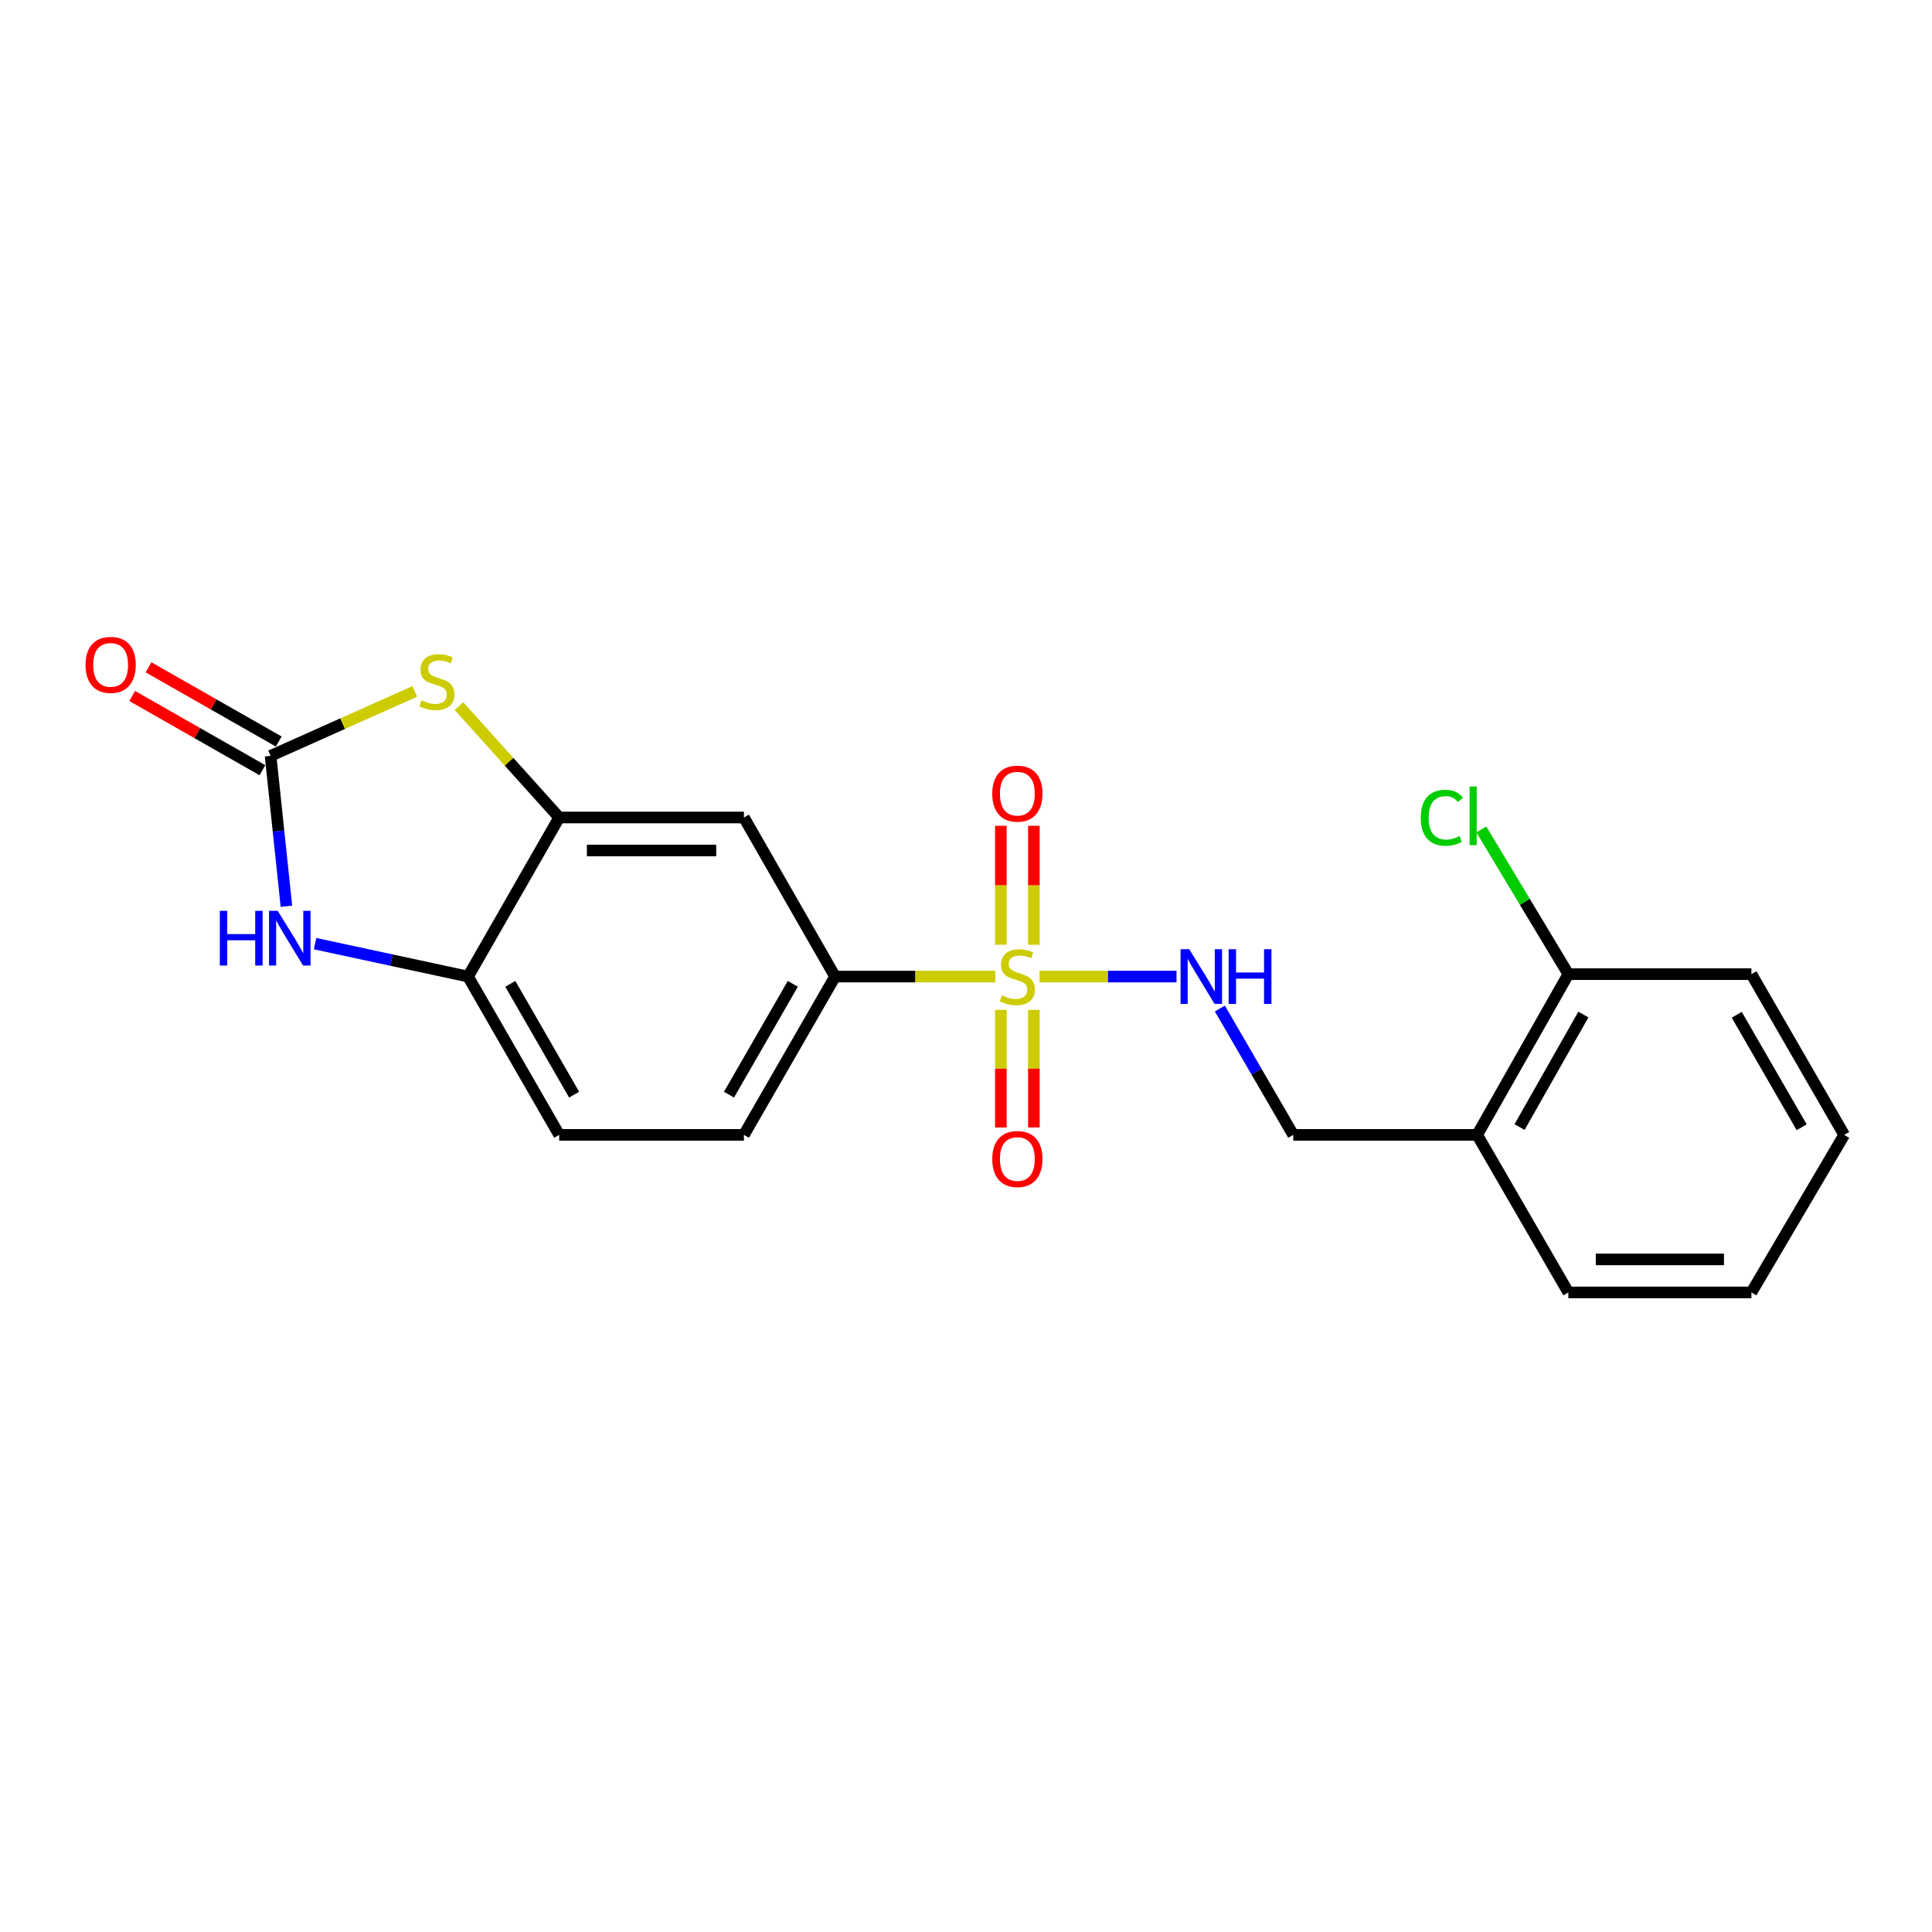 <?xml version='1.0' encoding='iso-8859-1'?>
<svg version='1.1' baseProfile='full'
              xmlns='http://www.w3.org/2000/svg'
                      xmlns:rdkit='http://www.rdkit.org/xml'
                      xmlns:xlink='http://www.w3.org/1999/xlink'
                  xml:space='preserve'
width='1000px' height='1000px' viewBox='0 0 1000 1000'>
<!-- END OF HEADER -->
<rect style='opacity:1.0;fill:#FFFFFF;stroke:none' width='1000' height='1000' x='0' y='0'> </rect>
<path class='bond-4' d='M 515.151,505.473 L 473.693,505.473' style='fill:none;fill-rule:evenodd;stroke:#CCCC00;stroke-width:6px;stroke-linecap:butt;stroke-linejoin:miter;stroke-opacity:1' />
<path class='bond-4' d='M 473.693,505.473 L 432.235,505.473' style='fill:none;fill-rule:evenodd;stroke:#000000;stroke-width:6px;stroke-linecap:butt;stroke-linejoin:miter;stroke-opacity:1' />
<path class='bond-5' d='M 538.05,505.473 L 573.508,505.473' style='fill:none;fill-rule:evenodd;stroke:#CCCC00;stroke-width:6px;stroke-linecap:butt;stroke-linejoin:miter;stroke-opacity:1' />
<path class='bond-5' d='M 573.508,505.473 L 608.966,505.473' style='fill:none;fill-rule:evenodd;stroke:#0000FF;stroke-width:6px;stroke-linecap:butt;stroke-linejoin:miter;stroke-opacity:1' />
<path class='bond-8' d='M 535.133,488.984 L 535.133,458.205' style='fill:none;fill-rule:evenodd;stroke:#CCCC00;stroke-width:6px;stroke-linecap:butt;stroke-linejoin:miter;stroke-opacity:1' />
<path class='bond-8' d='M 535.133,458.205 L 535.133,427.427' style='fill:none;fill-rule:evenodd;stroke:#FF0000;stroke-width:6px;stroke-linecap:butt;stroke-linejoin:miter;stroke-opacity:1' />
<path class='bond-8' d='M 518.048,488.984 L 518.048,458.205' style='fill:none;fill-rule:evenodd;stroke:#CCCC00;stroke-width:6px;stroke-linecap:butt;stroke-linejoin:miter;stroke-opacity:1' />
<path class='bond-8' d='M 518.048,458.205 L 518.048,427.427' style='fill:none;fill-rule:evenodd;stroke:#FF0000;stroke-width:6px;stroke-linecap:butt;stroke-linejoin:miter;stroke-opacity:1' />
<path class='bond-9' d='M 518.048,522.712 L 518.048,553.147' style='fill:none;fill-rule:evenodd;stroke:#CCCC00;stroke-width:6px;stroke-linecap:butt;stroke-linejoin:miter;stroke-opacity:1' />
<path class='bond-9' d='M 518.048,553.147 L 518.048,583.581' style='fill:none;fill-rule:evenodd;stroke:#FF0000;stroke-width:6px;stroke-linecap:butt;stroke-linejoin:miter;stroke-opacity:1' />
<path class='bond-9' d='M 535.133,522.712 L 535.133,553.147' style='fill:none;fill-rule:evenodd;stroke:#CCCC00;stroke-width:6px;stroke-linecap:butt;stroke-linejoin:miter;stroke-opacity:1' />
<path class='bond-9' d='M 535.133,553.147 L 535.133,583.581' style='fill:none;fill-rule:evenodd;stroke:#FF0000;stroke-width:6px;stroke-linecap:butt;stroke-linejoin:miter;stroke-opacity:1' />
<path class='bond-0' d='M 140.056,391.233 L 177.372,374.55' style='fill:none;fill-rule:evenodd;stroke:#000000;stroke-width:6px;stroke-linecap:butt;stroke-linejoin:miter;stroke-opacity:1' />
<path class='bond-0' d='M 177.372,374.55 L 214.689,357.867' style='fill:none;fill-rule:evenodd;stroke:#CCCC00;stroke-width:6px;stroke-linecap:butt;stroke-linejoin:miter;stroke-opacity:1' />
<path class='bond-11' d='M 144.285,383.811 L 110.584,364.607' style='fill:none;fill-rule:evenodd;stroke:#000000;stroke-width:6px;stroke-linecap:butt;stroke-linejoin:miter;stroke-opacity:1' />
<path class='bond-11' d='M 110.584,364.607 L 76.882,345.403' style='fill:none;fill-rule:evenodd;stroke:#FF0000;stroke-width:6px;stroke-linecap:butt;stroke-linejoin:miter;stroke-opacity:1' />
<path class='bond-11' d='M 135.827,398.655 L 102.125,379.451' style='fill:none;fill-rule:evenodd;stroke:#000000;stroke-width:6px;stroke-linecap:butt;stroke-linejoin:miter;stroke-opacity:1' />
<path class='bond-11' d='M 102.125,379.451 L 68.424,360.247' style='fill:none;fill-rule:evenodd;stroke:#FF0000;stroke-width:6px;stroke-linecap:butt;stroke-linejoin:miter;stroke-opacity:1' />
<path class='bond-22' d='M 140.056,391.233 L 144.154,430.154' style='fill:none;fill-rule:evenodd;stroke:#000000;stroke-width:6px;stroke-linecap:butt;stroke-linejoin:miter;stroke-opacity:1' />
<path class='bond-22' d='M 144.154,430.154 L 148.253,469.075' style='fill:none;fill-rule:evenodd;stroke:#0000FF;stroke-width:6px;stroke-linecap:butt;stroke-linejoin:miter;stroke-opacity:1' />
<path class='bond-1' d='M 237.572,365.479 L 263.503,394.307' style='fill:none;fill-rule:evenodd;stroke:#CCCC00;stroke-width:6px;stroke-linecap:butt;stroke-linejoin:miter;stroke-opacity:1' />
<path class='bond-1' d='M 263.503,394.307 L 289.434,423.134' style='fill:none;fill-rule:evenodd;stroke:#000000;stroke-width:6px;stroke-linecap:butt;stroke-linejoin:miter;stroke-opacity:1' />
<path class='bond-2' d='M 163.093,488.428 L 202.677,496.951' style='fill:none;fill-rule:evenodd;stroke:#0000FF;stroke-width:6px;stroke-linecap:butt;stroke-linejoin:miter;stroke-opacity:1' />
<path class='bond-2' d='M 202.677,496.951 L 242.261,505.473' style='fill:none;fill-rule:evenodd;stroke:#000000;stroke-width:6px;stroke-linecap:butt;stroke-linejoin:miter;stroke-opacity:1' />
<path class='bond-3' d='M 289.434,423.134 L 385.052,423.134' style='fill:none;fill-rule:evenodd;stroke:#000000;stroke-width:6px;stroke-linecap:butt;stroke-linejoin:miter;stroke-opacity:1' />
<path class='bond-3' d='M 303.777,440.219 L 370.709,440.219' style='fill:none;fill-rule:evenodd;stroke:#000000;stroke-width:6px;stroke-linecap:butt;stroke-linejoin:miter;stroke-opacity:1' />
<path class='bond-21' d='M 289.434,423.134 L 242.261,505.473' style='fill:none;fill-rule:evenodd;stroke:#000000;stroke-width:6px;stroke-linecap:butt;stroke-linejoin:miter;stroke-opacity:1' />
<path class='bond-7' d='M 432.235,505.473 L 385.052,423.134' style='fill:none;fill-rule:evenodd;stroke:#000000;stroke-width:6px;stroke-linecap:butt;stroke-linejoin:miter;stroke-opacity:1' />
<path class='bond-14' d='M 432.235,505.473 L 385.052,587.414' style='fill:none;fill-rule:evenodd;stroke:#000000;stroke-width:6px;stroke-linecap:butt;stroke-linejoin:miter;stroke-opacity:1' />
<path class='bond-14' d='M 410.352,509.239 L 377.324,566.598' style='fill:none;fill-rule:evenodd;stroke:#000000;stroke-width:6px;stroke-linecap:butt;stroke-linejoin:miter;stroke-opacity:1' />
<path class='bond-12' d='M 631.398,522.002 L 650.39,554.708' style='fill:none;fill-rule:evenodd;stroke:#0000FF;stroke-width:6px;stroke-linecap:butt;stroke-linejoin:miter;stroke-opacity:1' />
<path class='bond-12' d='M 650.39,554.708 L 669.381,587.414' style='fill:none;fill-rule:evenodd;stroke:#000000;stroke-width:6px;stroke-linecap:butt;stroke-linejoin:miter;stroke-opacity:1' />
<path class='bond-6' d='M 242.261,505.473 L 289.434,587.414' style='fill:none;fill-rule:evenodd;stroke:#000000;stroke-width:6px;stroke-linecap:butt;stroke-linejoin:miter;stroke-opacity:1' />
<path class='bond-6' d='M 264.144,509.24 L 297.165,566.599' style='fill:none;fill-rule:evenodd;stroke:#000000;stroke-width:6px;stroke-linecap:butt;stroke-linejoin:miter;stroke-opacity:1' />
<path class='bond-10' d='M 764.581,587.414 L 669.381,587.414' style='fill:none;fill-rule:evenodd;stroke:#000000;stroke-width:6px;stroke-linecap:butt;stroke-linejoin:miter;stroke-opacity:1' />
<path class='bond-13' d='M 764.581,587.414 L 811.773,504.221' style='fill:none;fill-rule:evenodd;stroke:#000000;stroke-width:6px;stroke-linecap:butt;stroke-linejoin:miter;stroke-opacity:1' />
<path class='bond-13' d='M 786.521,583.365 L 819.555,525.129' style='fill:none;fill-rule:evenodd;stroke:#000000;stroke-width:6px;stroke-linecap:butt;stroke-linejoin:miter;stroke-opacity:1' />
<path class='bond-17' d='M 764.581,587.414 L 811.773,668.956' style='fill:none;fill-rule:evenodd;stroke:#000000;stroke-width:6px;stroke-linecap:butt;stroke-linejoin:miter;stroke-opacity:1' />
<path class='bond-16' d='M 811.773,504.221 L 789.253,466.768' style='fill:none;fill-rule:evenodd;stroke:#000000;stroke-width:6px;stroke-linecap:butt;stroke-linejoin:miter;stroke-opacity:1' />
<path class='bond-16' d='M 789.253,466.768 L 766.733,429.315' style='fill:none;fill-rule:evenodd;stroke:#00CC00;stroke-width:6px;stroke-linecap:butt;stroke-linejoin:miter;stroke-opacity:1' />
<path class='bond-18' d='M 811.773,504.221 L 906.528,504.221' style='fill:none;fill-rule:evenodd;stroke:#000000;stroke-width:6px;stroke-linecap:butt;stroke-linejoin:miter;stroke-opacity:1' />
<path class='bond-15' d='M 385.052,587.414 L 289.434,587.414' style='fill:none;fill-rule:evenodd;stroke:#000000;stroke-width:6px;stroke-linecap:butt;stroke-linejoin:miter;stroke-opacity:1' />
<path class='bond-19' d='M 811.773,668.956 L 906.528,668.956' style='fill:none;fill-rule:evenodd;stroke:#000000;stroke-width:6px;stroke-linecap:butt;stroke-linejoin:miter;stroke-opacity:1' />
<path class='bond-19' d='M 825.987,651.871 L 892.315,651.871' style='fill:none;fill-rule:evenodd;stroke:#000000;stroke-width:6px;stroke-linecap:butt;stroke-linejoin:miter;stroke-opacity:1' />
<path class='bond-23' d='M 906.528,504.221 L 954.545,587.414' style='fill:none;fill-rule:evenodd;stroke:#000000;stroke-width:6px;stroke-linecap:butt;stroke-linejoin:miter;stroke-opacity:1' />
<path class='bond-23' d='M 898.933,525.24 L 932.546,583.476' style='fill:none;fill-rule:evenodd;stroke:#000000;stroke-width:6px;stroke-linecap:butt;stroke-linejoin:miter;stroke-opacity:1' />
<path class='bond-20' d='M 906.528,668.956 L 954.545,587.414' style='fill:none;fill-rule:evenodd;stroke:#000000;stroke-width:6px;stroke-linecap:butt;stroke-linejoin:miter;stroke-opacity:1' />
<path  class='atom-0' d='M 518.59 515.193
Q 518.91 515.313, 520.23 515.873
Q 521.55 516.433, 522.99 516.793
Q 524.47 517.113, 525.91 517.113
Q 528.59 517.113, 530.15 515.833
Q 531.71 514.513, 531.71 512.233
Q 531.71 510.673, 530.91 509.713
Q 530.15 508.753, 528.95 508.233
Q 527.75 507.713, 525.75 507.113
Q 523.23 506.353, 521.71 505.633
Q 520.23 504.913, 519.15 503.393
Q 518.11 501.873, 518.11 499.313
Q 518.11 495.753, 520.51 493.553
Q 522.95 491.353, 527.75 491.353
Q 531.03 491.353, 534.75 492.913
L 533.83 495.993
Q 530.43 494.593, 527.87 494.593
Q 525.11 494.593, 523.59 495.753
Q 522.07 496.873, 522.11 498.833
Q 522.11 500.353, 522.87 501.273
Q 523.67 502.193, 524.79 502.713
Q 525.95 503.233, 527.87 503.833
Q 530.43 504.633, 531.95 505.433
Q 533.47 506.233, 534.55 507.873
Q 535.67 509.473, 535.67 512.233
Q 535.67 516.153, 533.03 518.273
Q 530.43 520.353, 526.07 520.353
Q 523.55 520.353, 521.63 519.793
Q 519.75 519.273, 517.51 518.353
L 518.59 515.193
' fill='#CCCC00'/>
<path  class='atom-2' d='M 218.126 362.474
Q 218.446 362.594, 219.766 363.154
Q 221.086 363.714, 222.526 364.074
Q 224.006 364.394, 225.446 364.394
Q 228.126 364.394, 229.686 363.114
Q 231.246 361.794, 231.246 359.514
Q 231.246 357.954, 230.446 356.994
Q 229.686 356.034, 228.486 355.514
Q 227.286 354.994, 225.286 354.394
Q 222.766 353.634, 221.246 352.914
Q 219.766 352.194, 218.686 350.674
Q 217.646 349.154, 217.646 346.594
Q 217.646 343.034, 220.046 340.834
Q 222.486 338.634, 227.286 338.634
Q 230.566 338.634, 234.286 340.194
L 233.366 343.274
Q 229.966 341.874, 227.406 341.874
Q 224.646 341.874, 223.126 343.034
Q 221.606 344.154, 221.646 346.114
Q 221.646 347.634, 222.406 348.554
Q 223.206 349.474, 224.326 349.994
Q 225.486 350.514, 227.406 351.114
Q 229.966 351.914, 231.486 352.714
Q 233.006 353.514, 234.086 355.154
Q 235.206 356.754, 235.206 359.514
Q 235.206 363.434, 232.566 365.554
Q 229.966 367.634, 225.606 367.634
Q 223.086 367.634, 221.166 367.074
Q 219.286 366.554, 217.046 365.634
L 218.126 362.474
' fill='#CCCC00'/>
<path  class='atom-3' d='M 113.774 471.448
L 117.614 471.448
L 117.614 483.488
L 132.094 483.488
L 132.094 471.448
L 135.934 471.448
L 135.934 499.768
L 132.094 499.768
L 132.094 486.688
L 117.614 486.688
L 117.614 499.768
L 113.774 499.768
L 113.774 471.448
' fill='#0000FF'/>
<path  class='atom-3' d='M 143.734 471.448
L 153.014 486.448
Q 153.934 487.928, 155.414 490.608
Q 156.894 493.288, 156.974 493.448
L 156.974 471.448
L 160.734 471.448
L 160.734 499.768
L 156.854 499.768
L 146.894 483.368
Q 145.734 481.448, 144.494 479.248
Q 143.294 477.048, 142.934 476.368
L 142.934 499.768
L 139.254 499.768
L 139.254 471.448
L 143.734 471.448
' fill='#0000FF'/>
<path  class='atom-6' d='M 615.54 491.313
L 624.82 506.313
Q 625.74 507.793, 627.22 510.473
Q 628.7 513.153, 628.78 513.313
L 628.78 491.313
L 632.54 491.313
L 632.54 519.633
L 628.66 519.633
L 618.7 503.233
Q 617.54 501.313, 616.3 499.113
Q 615.1 496.913, 614.74 496.233
L 614.74 519.633
L 611.06 519.633
L 611.06 491.313
L 615.54 491.313
' fill='#0000FF'/>
<path  class='atom-6' d='M 635.94 491.313
L 639.78 491.313
L 639.78 503.353
L 654.26 503.353
L 654.26 491.313
L 658.1 491.313
L 658.1 519.633
L 654.26 519.633
L 654.26 506.553
L 639.78 506.553
L 639.78 519.633
L 635.94 519.633
L 635.94 491.313
' fill='#0000FF'/>
<path  class='atom-9' d='M 513.59 410.79
Q 513.59 403.99, 516.95 400.19
Q 520.31 396.39, 526.59 396.39
Q 532.87 396.39, 536.23 400.19
Q 539.59 403.99, 539.59 410.79
Q 539.59 417.67, 536.19 421.59
Q 532.79 425.47, 526.59 425.47
Q 520.35 425.47, 516.95 421.59
Q 513.59 417.71, 513.59 410.79
M 526.59 422.27
Q 530.91 422.27, 533.23 419.39
Q 535.59 416.47, 535.59 410.79
Q 535.59 405.23, 533.23 402.43
Q 530.91 399.59, 526.59 399.59
Q 522.27 399.59, 519.91 402.39
Q 517.59 405.19, 517.59 410.79
Q 517.59 416.51, 519.91 419.39
Q 522.27 422.27, 526.59 422.27
' fill='#FF0000'/>
<path  class='atom-10' d='M 513.59 599.909
Q 513.59 593.109, 516.95 589.309
Q 520.31 585.509, 526.59 585.509
Q 532.87 585.509, 536.23 589.309
Q 539.59 593.109, 539.59 599.909
Q 539.59 606.789, 536.19 610.709
Q 532.79 614.589, 526.59 614.589
Q 520.35 614.589, 516.95 610.709
Q 513.59 606.829, 513.59 599.909
M 526.59 611.389
Q 530.91 611.389, 533.23 608.509
Q 535.59 605.589, 535.59 599.909
Q 535.59 594.349, 533.23 591.549
Q 530.91 588.709, 526.59 588.709
Q 522.27 588.709, 519.91 591.509
Q 517.59 594.309, 517.59 599.909
Q 517.59 605.629, 519.91 608.509
Q 522.27 611.389, 526.59 611.389
' fill='#FF0000'/>
<path  class='atom-12' d='M 44.271 344.14
Q 44.271 337.34, 47.631 333.54
Q 50.991 329.74, 57.271 329.74
Q 63.551 329.74, 66.911 333.54
Q 70.271 337.34, 70.271 344.14
Q 70.271 351.02, 66.871 354.94
Q 63.471 358.82, 57.271 358.82
Q 51.031 358.82, 47.631 354.94
Q 44.271 351.06, 44.271 344.14
M 57.271 355.62
Q 61.591 355.62, 63.911 352.74
Q 66.271 349.82, 66.271 344.14
Q 66.271 338.58, 63.911 335.78
Q 61.591 332.94, 57.271 332.94
Q 52.951 332.94, 50.591 335.74
Q 48.271 338.54, 48.271 344.14
Q 48.271 349.86, 50.591 352.74
Q 52.951 355.62, 57.271 355.62
' fill='#FF0000'/>
<path  class='atom-17' d='M 735.383 423.26
Q 735.383 416.22, 738.663 412.54
Q 741.983 408.82, 748.263 408.82
Q 754.103 408.82, 757.223 412.94
L 754.583 415.1
Q 752.303 412.1, 748.263 412.1
Q 743.983 412.1, 741.703 414.98
Q 739.463 417.82, 739.463 423.26
Q 739.463 428.86, 741.783 431.74
Q 744.143 434.62, 748.703 434.62
Q 751.823 434.62, 755.463 432.74
L 756.583 435.74
Q 755.103 436.7, 752.863 437.26
Q 750.623 437.82, 748.143 437.82
Q 741.983 437.82, 738.663 434.06
Q 735.383 430.3, 735.383 423.26
' fill='#00CC00'/>
<path  class='atom-17' d='M 760.663 407.1
L 764.343 407.1
L 764.343 437.46
L 760.663 437.46
L 760.663 407.1
' fill='#00CC00'/>
</svg>
